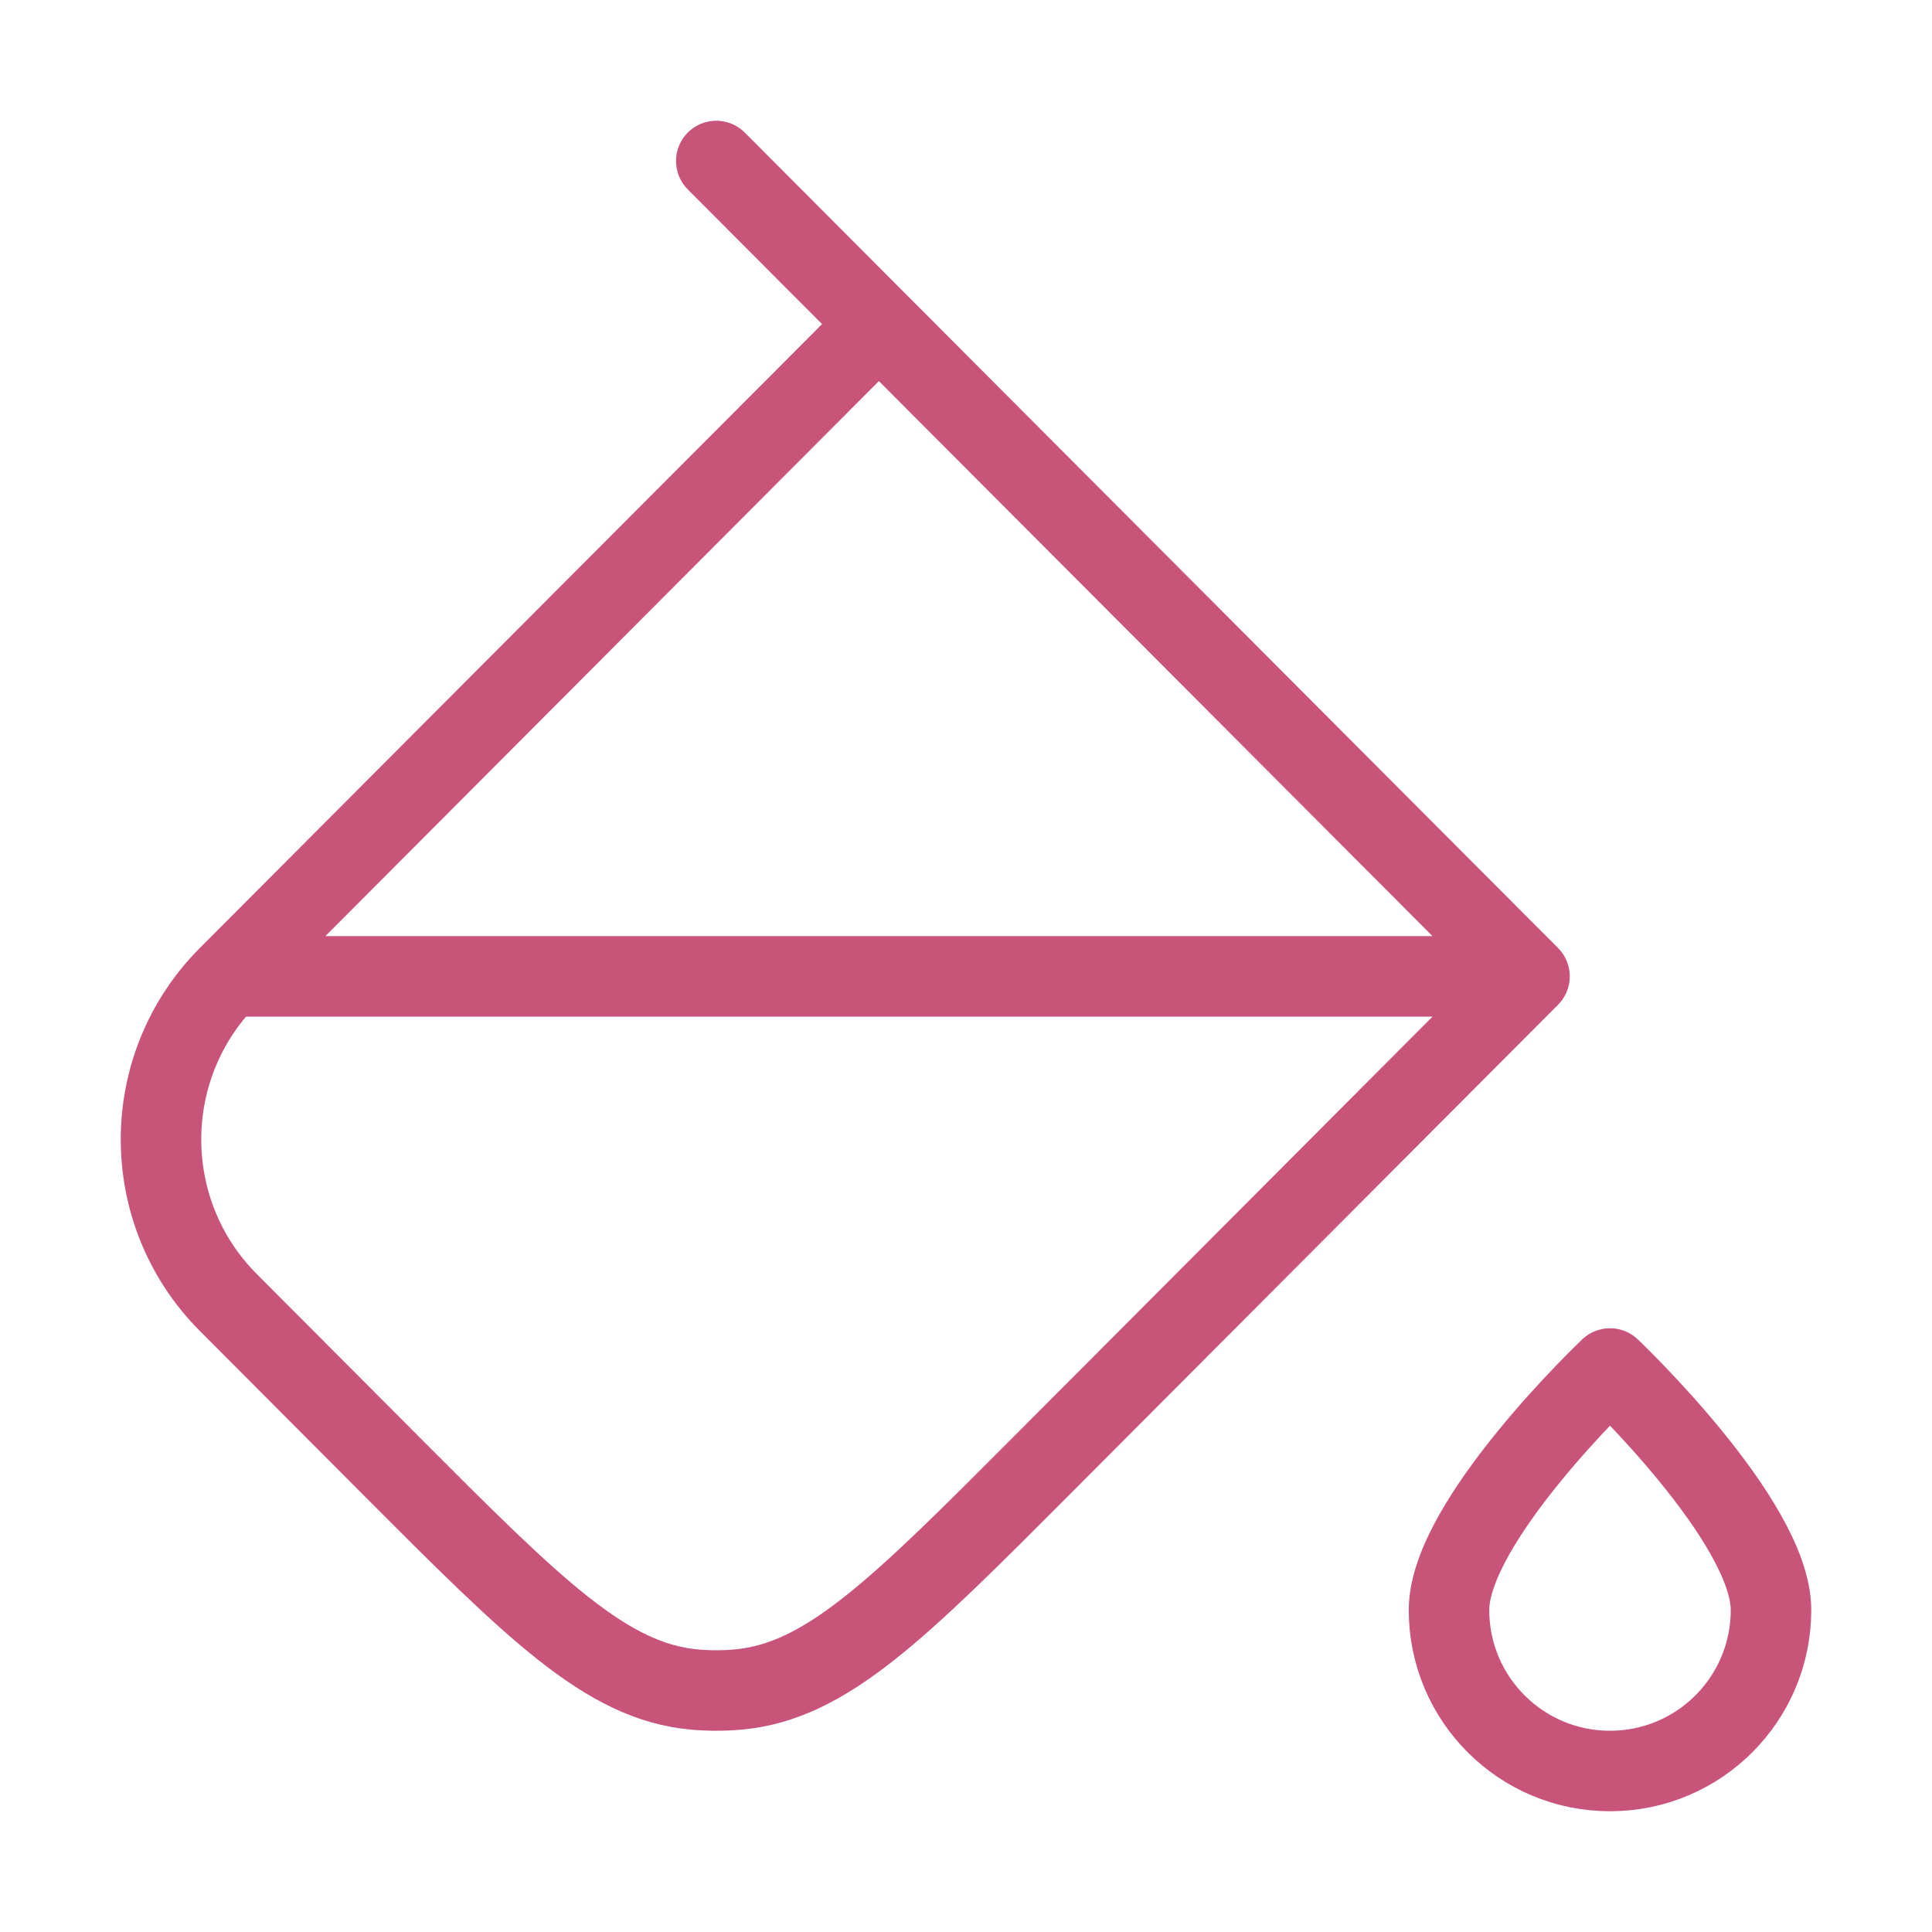 <?xml version="1.0" encoding="UTF-8"?> <svg xmlns="http://www.w3.org/2000/svg" width="24" height="24" viewBox="0 0 24 24" fill="none"><path d="M19 12.129L12.939 18.207C11.156 19.995 10.264 20.889 9.17 20.988C8.989 21.004 8.807 21.004 8.626 20.988C7.532 20.889 6.64 19.995 4.857 18.207L2.837 16.181C1.721 15.062 1.721 13.248 2.837 12.129M19 12.129L10.918 4.026M19 12.129H2.837M2.837 12.129L10.918 4.026M10.918 4.026L8.898 2" stroke="#C9547A" stroke-linecap="round" stroke-linejoin="round"></path><path d="M22 20C22 21.105 21.105 22 20 22C18.895 22 18 21.105 18 20C18 18.895 20 17 20 17C20 17 22 18.895 22 20Z" stroke="#C9547A" stroke-linecap="round" stroke-linejoin="round"></path></svg> 